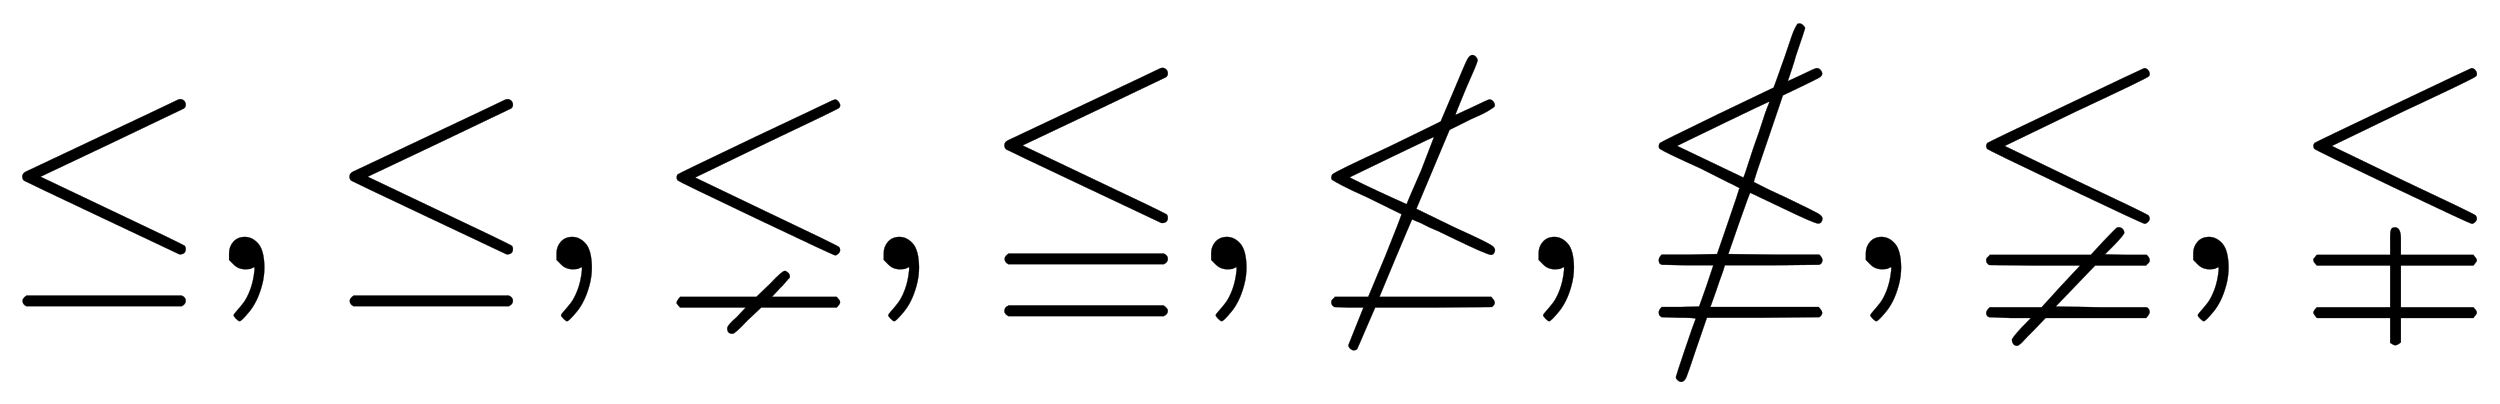 <svg xmlns:xlink="http://www.w3.org/1999/xlink" width="21.703ex" height="3.509ex" style="vertical-align: -1.171ex;" viewBox="0 -1006.6 9344.2 1510.9" role="img" focusable="false" xmlns="http://www.w3.org/2000/svg" aria-labelledby="MathJax-SVG-1-Title">
<title id="MathJax-SVG-1-Title">{\displaystyle \leq ,\leq ,\lneq ,\leqq ,\nleq ,\nleqq ,\lneqq ,\lvertneqq }</title>
<defs aria-hidden="true">
<path stroke-width="1" id="E1-MJMAIN-2264" d="M674 636Q682 636 688 630T694 615T687 601Q686 600 417 472L151 346L399 228Q687 92 691 87Q694 81 694 76Q694 58 676 56H670L382 192Q92 329 90 331Q83 336 83 348Q84 359 96 365Q104 369 382 500T665 634Q669 636 674 636ZM84 -118Q84 -108 99 -98H678Q694 -104 694 -118Q694 -130 679 -138H98Q84 -131 84 -118Z"></path>
<path stroke-width="1" id="E1-MJMAIN-2C" d="M78 35T78 60T94 103T137 121Q165 121 187 96T210 8Q210 -27 201 -60T180 -117T154 -158T130 -185T117 -194Q113 -194 104 -185T95 -172Q95 -168 106 -156T131 -126T157 -76T173 -3V9L172 8Q170 7 167 6T161 3T152 1T140 0Q113 0 96 17Z"></path>
<path stroke-width="1" id="E1-MJAMS-2A87" d="M380 497Q445 528 522 564T636 618T673 635Q680 635 686 628T693 615T689 603Q686 599 418 472L151 343L418 215Q686 88 689 83Q693 79 693 72T687 59T675 52Q669 52 381 189T86 332Q82 337 82 344Q82 350 86 355Q91 359 380 497ZM82 -130T82 -124T95 -103H380L431 -54Q476 -6 486 -6Q491 -6 498 -12T505 -27Q505 -28 505 -29T504 -32Q503 -33 498 -38T485 -53T469 -70L438 -103H680Q682 -106 686 -110T691 -116T693 -123Q693 -130 680 -143H398L346 -192Q300 -241 291 -241Q271 -241 271 -221Q271 -209 306 -179L340 -143H95Q82 -130 82 -124Z"></path>
<path stroke-width="1" id="E1-MJAMS-2266" d="M674 753Q682 753 688 747T694 732T687 718Q686 717 417 589L151 463L399 345Q687 209 691 204Q694 198 694 193Q694 175 676 173H670L382 309Q92 446 90 448Q83 453 83 465Q84 476 96 482Q104 486 382 617T665 751Q669 753 674 753ZM84 39Q84 49 99 59H678Q694 53 694 39Q694 26 679 19H98Q84 26 84 39ZM83 -157Q83 -153 84 -150T86 -145T89 -141T92 -139T96 -137T99 -135H678Q694 -146 694 -155Q694 -168 679 -175H98Q84 -168 83 -157Z"></path>
<path stroke-width="1" id="E1-MJAMS-2270" d="M82 -124Q82 -120 83 -117T89 -110T95 -103H220L284 50Q346 204 344 206L218 268Q153 297 123 313T87 333T82 344T86 355Q104 369 291 455Q491 552 491 553L542 673Q581 767 590 784T609 801Q616 801 622 795T629 781Q629 773 586 677Q546 581 546 577L609 606Q669 635 673 635Q680 635 686 629T693 615Q693 610 692 608T670 593T604 561L524 521L400 226L542 157Q617 123 649 107T687 85T694 72Q694 66 690 60T679 54Q664 54 526 121Q513 127 495 136T464 150T438 162T416 173T399 180T388 185L384 186Q383 186 322 41L262 -103H680Q682 -105 684 -108T688 -113T691 -118T693 -124Q693 -134 682 -141L464 -143H246L213 -219Q182 -292 178 -299Q172 -303 166 -303T153 -297T146 -283Q146 -282 174 -213T202 -143H146L93 -141Q82 -134 82 -124ZM418 370L466 495Q464 495 308 420T151 344T204 317T311 267T364 244Q364 247 418 370Z"></path>
<path stroke-width="1" id="E1-MJAMS-E011" d="M82 34Q82 44 93 55H198L300 57L342 179Q351 207 362 238T378 286T384 303T238 377Q109 435 86 450Q82 454 82 460T86 472Q90 476 302 579L511 679Q512 679 553 795Q569 842 577 866T592 903T600 917T608 919Q615 919 622 912T629 901Q629 899 595 799Q589 777 581 753T569 717T564 703L618 728Q666 752 673 752T686 746T693 732Q693 723 683 717T615 683L546 650L491 488Q464 410 450 368T438 326Q493 297 562 266Q660 219 677 209T694 190Q694 183 690 177T678 171Q664 171 546 228L424 286Q422 286 382 172L342 57L513 55H682Q694 43 694 34Q694 28 689 21L682 17L506 15H329L322 -8Q320 -13 310 -41T295 -85L275 -141H680Q682 -143 684 -146T688 -151T691 -156T693 -162Q693 -172 682 -179L473 -181H262L220 -303Q192 -388 185 -404T166 -421Q160 -421 153 -415T146 -403Q146 -400 179 -302T220 -185Q220 -181 158 -181L93 -179L86 -174Q82 -169 82 -161Q82 -152 93 -141H164L233 -139L260 -63L286 15H189L93 17L86 21Q82 26 82 34ZM495 623Q495 626 493 626T321 544T151 461L398 343Q399 343 405 360T423 415T446 483Q457 513 469 551T488 606T495 623Z"></path>
<path stroke-width="1" id="E1-MJAMS-2268" d="M86 472Q93 477 381 614T673 752Q680 752 686 746T693 732T689 721Q686 715 418 590L151 461L418 332Q684 207 689 201Q693 195 693 190Q693 183 687 177T675 170Q668 170 380 307T86 450Q82 454 82 461Q82 467 86 472ZM82 33Q82 37 83 40T89 47T95 54H473L520 105Q569 156 571 156Q573 157 578 157Q586 157 592 151T598 136Q598 130 562 92L526 56L604 54H682Q693 43 693 35Q693 31 692 28T686 21T680 14H489L342 -139L513 -142H682Q693 -148 693 -160Q693 -167 680 -182H304L258 -230Q248 -240 237 -251T221 -268T211 -278T203 -284T197 -286Q189 -286 184 -280T178 -264Q178 -257 213 -219L249 -182H171L93 -179L86 -175Q82 -170 82 -163Q82 -155 95 -142H289L360 -64L433 14H262L93 16Q82 23 82 33Z"></path>
<path stroke-width="1" id="E1-MJAMS-E00C" d="M86 472Q93 477 381 614T673 752Q680 752 686 746T693 732T689 721Q686 715 418 590L151 461L418 332Q684 207 689 201Q693 195 693 190Q693 183 687 177T675 170Q668 170 380 307T86 450Q82 454 82 461Q82 467 86 472ZM369 101V126Q369 156 382 156H384Q385 157 386 157Q409 157 409 115V98V54H680Q693 39 693 34T680 14H409V-142H680Q693 -155 693 -162Q693 -167 680 -182H409V-273Q396 -284 388 -284Q382 -284 369 -275V-182H95Q82 -167 82 -162Q82 -155 95 -142H369V14H95Q93 17 89 21T84 27T82 34T83 40T89 47T95 54H369V101Z"></path>
</defs>
<g stroke="currentColor" fill="currentColor" stroke-width="0" transform="matrix(1 0 0 -1 0 0)" aria-hidden="true">
 <use xlink:href="#E1-MJMAIN-2264" x="0" y="0"></use>
 <use xlink:href="#E1-MJMAIN-2C" x="778" y="0"></use>
 <use xlink:href="#E1-MJMAIN-2264" x="1223" y="0"></use>
 <use xlink:href="#E1-MJMAIN-2C" x="2002" y="0"></use>
 <use xlink:href="#E1-MJAMS-2A87" x="2447" y="0"></use>
 <use xlink:href="#E1-MJMAIN-2C" x="3225" y="0"></use>
 <use xlink:href="#E1-MJAMS-2266" x="3671" y="0"></use>
 <use xlink:href="#E1-MJMAIN-2C" x="4449" y="0"></use>
 <use xlink:href="#E1-MJAMS-2270" x="4894" y="0"></use>
 <use xlink:href="#E1-MJMAIN-2C" x="5673" y="0"></use>
 <use xlink:href="#E1-MJAMS-E011" x="6118" y="0"></use>
 <use xlink:href="#E1-MJMAIN-2C" x="6896" y="0"></use>
 <use xlink:href="#E1-MJAMS-2268" x="7342" y="0"></use>
 <use xlink:href="#E1-MJMAIN-2C" x="8120" y="0"></use>
 <use xlink:href="#E1-MJAMS-E00C" x="8565" y="0"></use>
</g>
</svg>